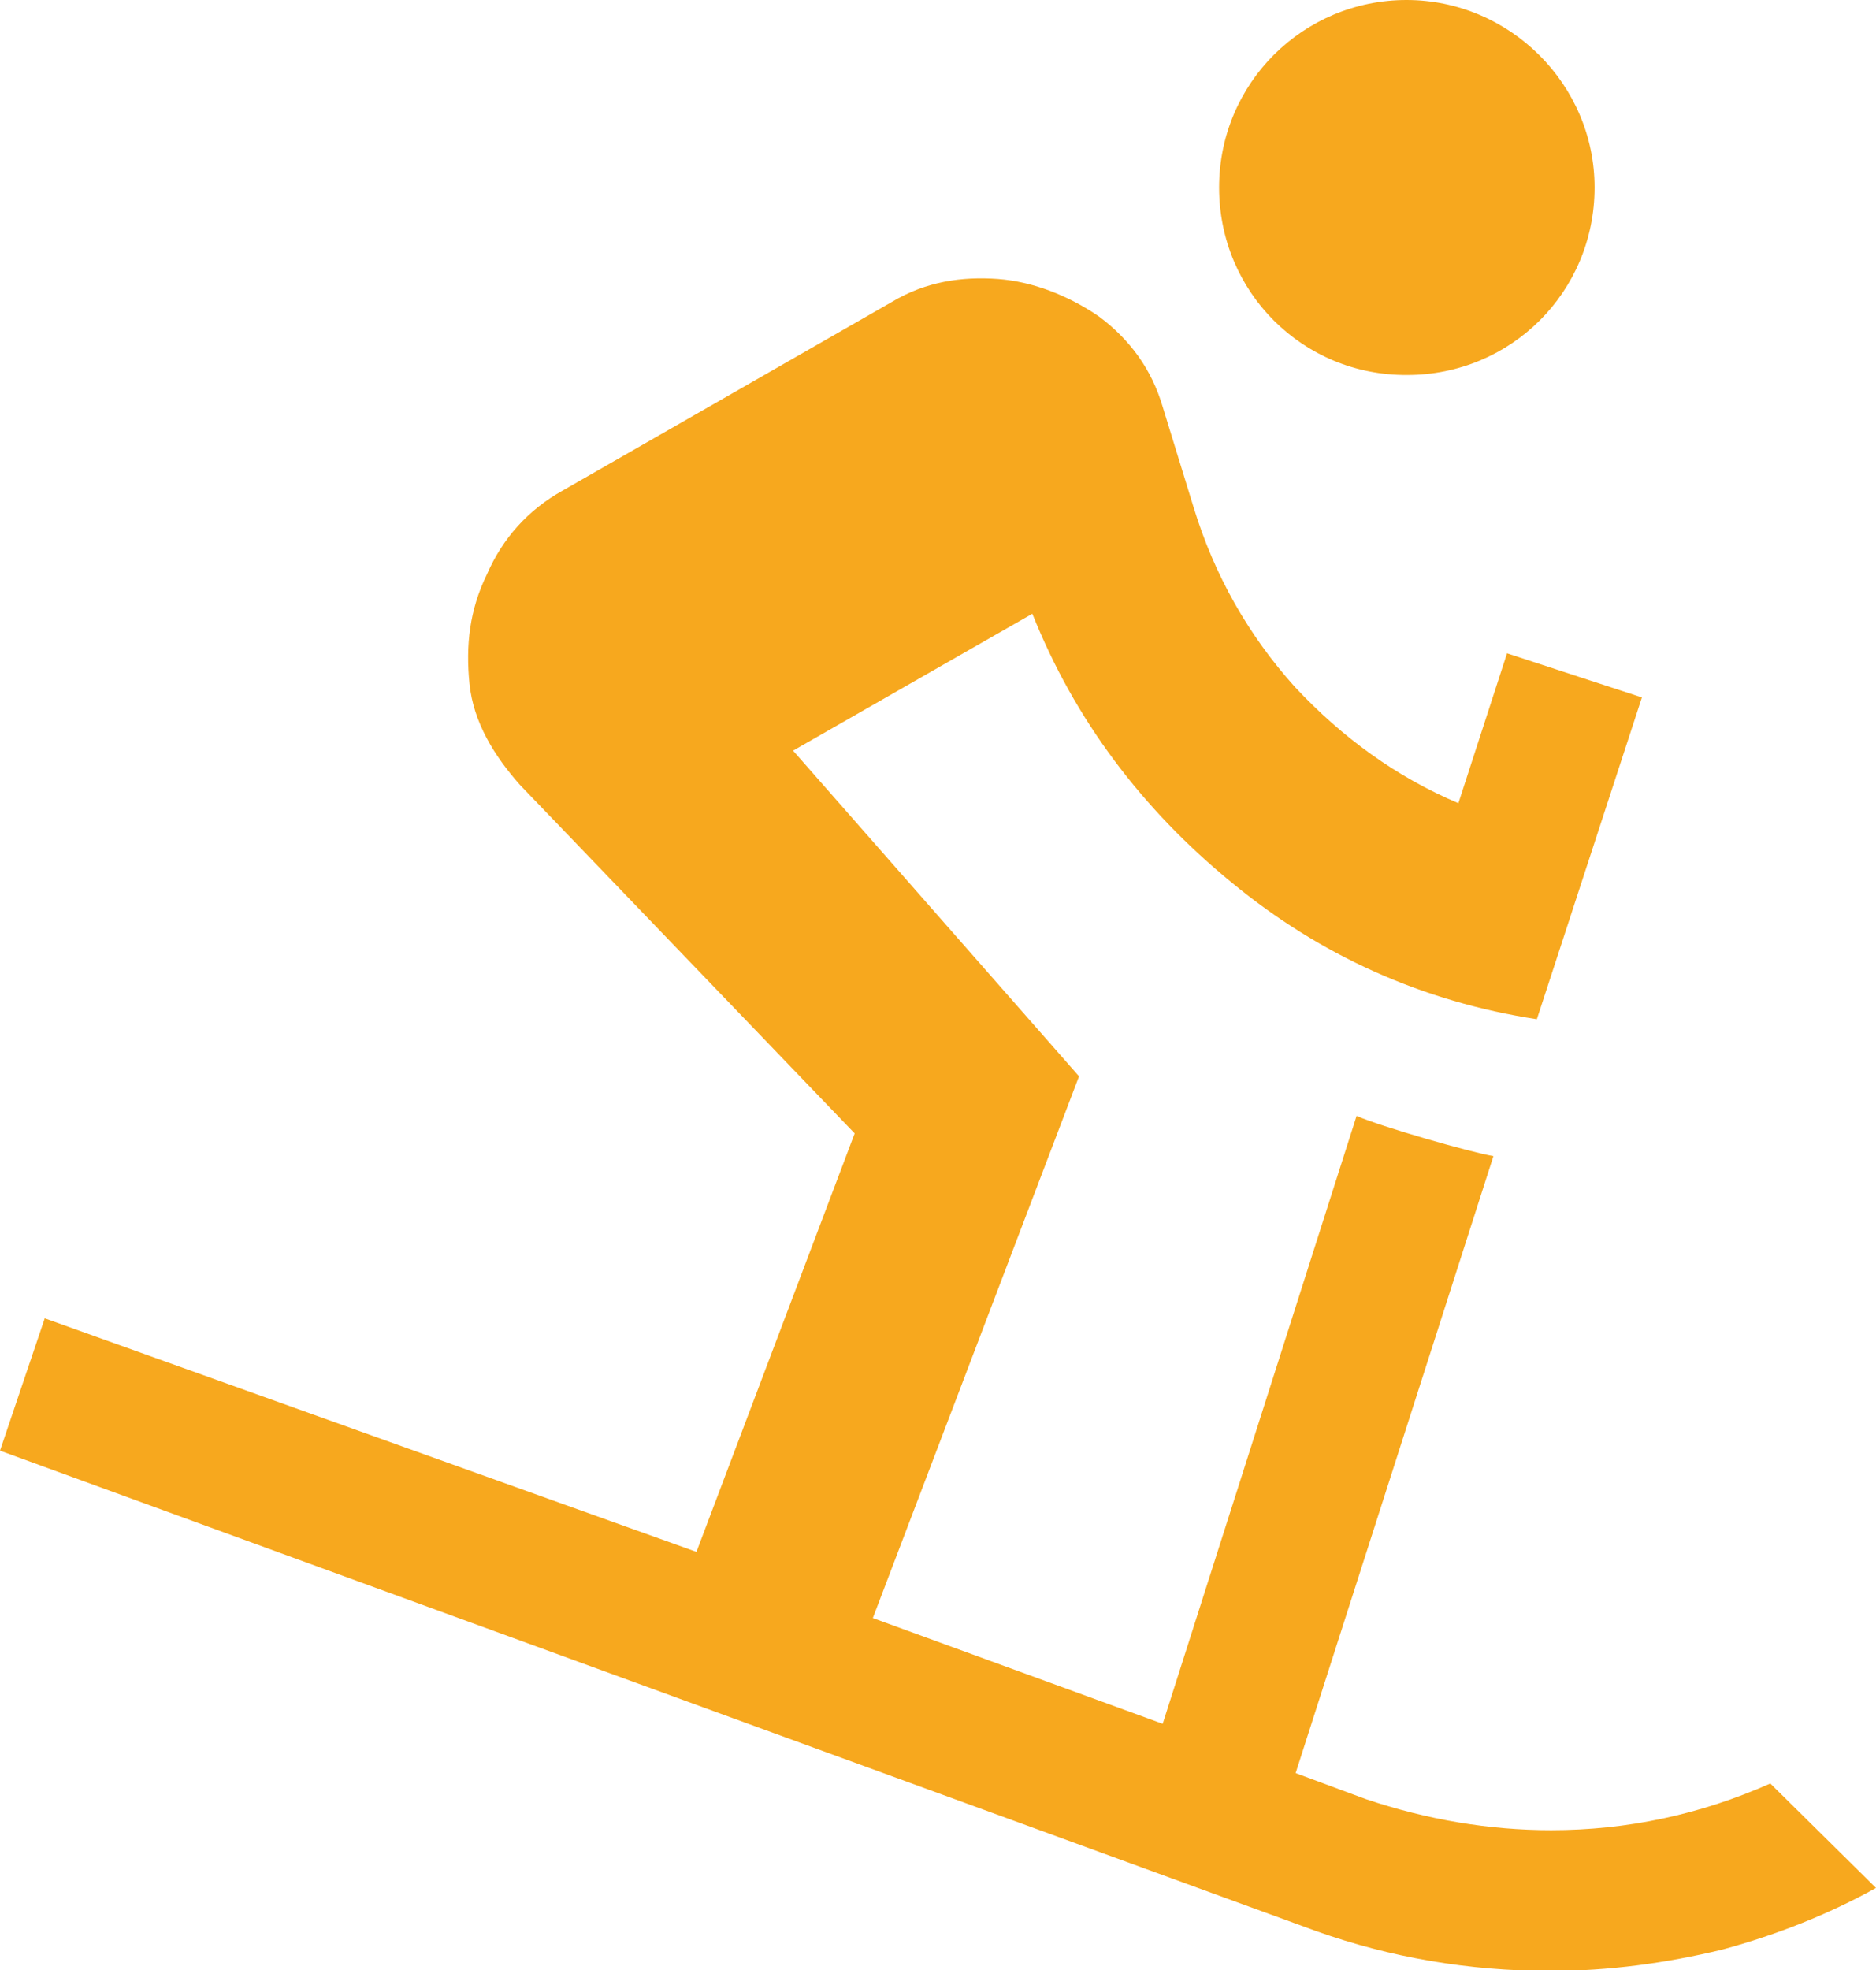 <?xml version="1.0" encoding="utf-8"?>
<!-- Generator: $$$/GeneralStr/196=Adobe Illustrator 27.6.0, SVG Export Plug-In . SVG Version: 6.00 Build 0)  -->
<svg version="1.1" id="Livello_1" xmlns="http://www.w3.org/2000/svg" xmlns:xlink="http://www.w3.org/1999/xlink" x="0px" y="0px"
	 viewBox="0 0 289.3 303.7" style="enable-background:new 0 0 289.3 303.7;" xml:space="preserve">
<style type="text/css">
	.st0{fill:#F7A81E;}
</style>
<path class="st0" d="M230.3,178.2c-3.6-0.6-17.5-4.6-21.1-6.2l-29.9,93.7l-44.7-16.3l31.8-83.5l-44.1-50.2l36.9-21.1
	c6.5,16.3,16.9,30.1,30.7,41.4c13.7,11.3,29.5,18.4,47.1,21.1l16.2-49.6l-20.8-6.8l-7.5,23.1c-9.5-4-17.9-10.1-25.2-17.9
	c-7.2-8-12.4-17.2-15.6-27.6l-4.8-15.6c-1.7-5.8-5.1-10.4-9.8-13.9c-4.8-3.3-10.3-5.4-15.6-5.8c-5.6-0.4-11.1,0.4-16.3,3.5
	L86.8,75.6c-5.4,3-9.3,7.4-11.7,12.9c-2.7,5.5-3.3,11-2.7,16.9c0.6,5.9,3.8,11.1,7.8,15.6l51.6,53.7l-24.4,64.5l-100.5-36L0,223.6
	l203.1,74.1c11.3,4,23.3,6.1,36,6.1c9,0,17.8-1.2,26.5-3.3c8.5-2.3,16.5-5.5,23.7-9.5l-16.3-16.1c-10.8,4.8-22.1,7.2-33.8,7.2
	c-9.5,0-19.1-1.6-28.6-4.8l-10.8-4L230.3,178.2z M245.9,28.9c0,16.1-12.9,28.9-28.9,28.9C200.9,57.9,188,45,188,28.9S201,0,216.9,0
	S245.9,13,245.9,28.9z"/>
</svg>

